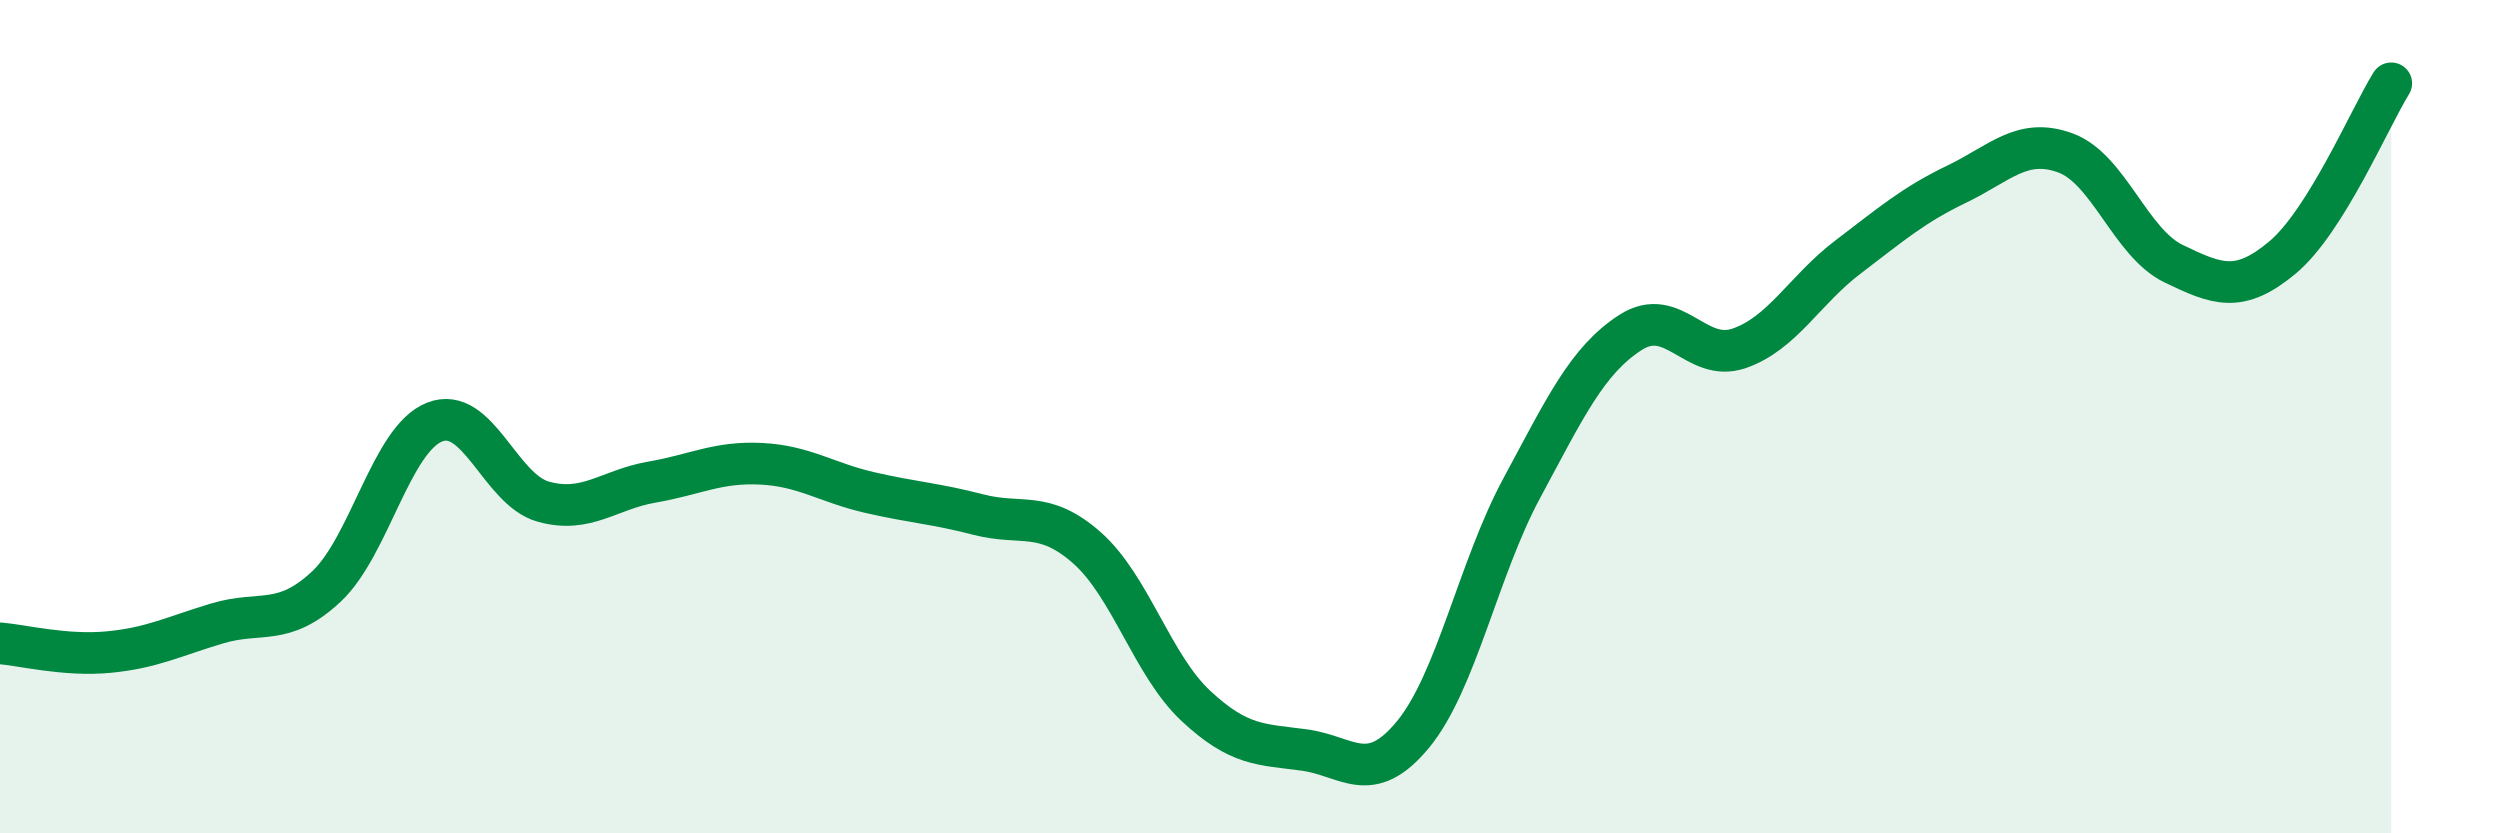 
    <svg width="60" height="20" viewBox="0 0 60 20" xmlns="http://www.w3.org/2000/svg">
      <path
        d="M 0,15.44 C 0.52,15.48 1.57,15.75 2.61,15.65 C 3.65,15.55 4.18,15.27 5.22,14.96 C 6.26,14.65 6.79,15.05 7.83,14.08 C 8.87,13.11 9.39,10.54 10.43,10.13 C 11.47,9.72 12,11.75 13.04,12.04 C 14.08,12.33 14.61,11.75 15.65,11.57 C 16.69,11.39 17.22,11.08 18.26,11.13 C 19.3,11.18 19.83,11.58 20.87,11.82 C 21.91,12.06 22.44,12.08 23.48,12.35 C 24.52,12.62 25.05,12.23 26.09,13.15 C 27.13,14.07 27.66,15.97 28.7,16.94 C 29.74,17.91 30.26,17.86 31.3,18 C 32.34,18.14 32.87,18.89 33.91,17.63 C 34.95,16.37 35.48,13.65 36.52,11.72 C 37.56,9.79 38.09,8.65 39.13,7.98 C 40.17,7.31 40.7,8.72 41.74,8.36 C 42.78,8 43.31,6.96 44.35,6.17 C 45.39,5.38 45.92,4.92 46.96,4.42 C 48,3.92 48.53,3.29 49.57,3.67 C 50.61,4.05 51.13,5.83 52.17,6.33 C 53.21,6.83 53.74,7.05 54.78,6.18 C 55.82,5.31 56.87,2.84 57.39,2L57.39 20L0 20Z"
        fill="#008740"
        opacity="0.1"
        stroke-linecap="round"
        stroke-linejoin="round"
      />
      <path
        d="M 0,15.44 C 0.52,15.48 1.57,15.75 2.61,15.65 C 3.65,15.55 4.18,15.27 5.22,14.96 C 6.26,14.65 6.79,15.05 7.83,14.08 C 8.87,13.11 9.39,10.54 10.43,10.13 C 11.47,9.72 12,11.75 13.04,12.04 C 14.08,12.33 14.61,11.75 15.65,11.57 C 16.69,11.39 17.22,11.08 18.26,11.13 C 19.3,11.18 19.83,11.58 20.87,11.82 C 21.91,12.06 22.44,12.08 23.48,12.35 C 24.52,12.62 25.05,12.23 26.09,13.15 C 27.13,14.07 27.66,15.97 28.7,16.94 C 29.74,17.91 30.26,17.86 31.3,18 C 32.34,18.14 32.87,18.89 33.91,17.63 C 34.95,16.37 35.48,13.65 36.52,11.72 C 37.56,9.79 38.09,8.65 39.13,7.98 C 40.17,7.31 40.7,8.72 41.74,8.36 C 42.78,8 43.31,6.96 44.35,6.17 C 45.39,5.38 45.92,4.92 46.96,4.42 C 48,3.92 48.53,3.29 49.57,3.67 C 50.61,4.05 51.13,5.83 52.17,6.33 C 53.21,6.83 53.74,7.05 54.78,6.18 C 55.82,5.31 56.87,2.84 57.39,2"
        stroke="#008740"
        stroke-width="1"
        fill="none"
        stroke-linecap="round"
        stroke-linejoin="round"
      />
    </svg>
  